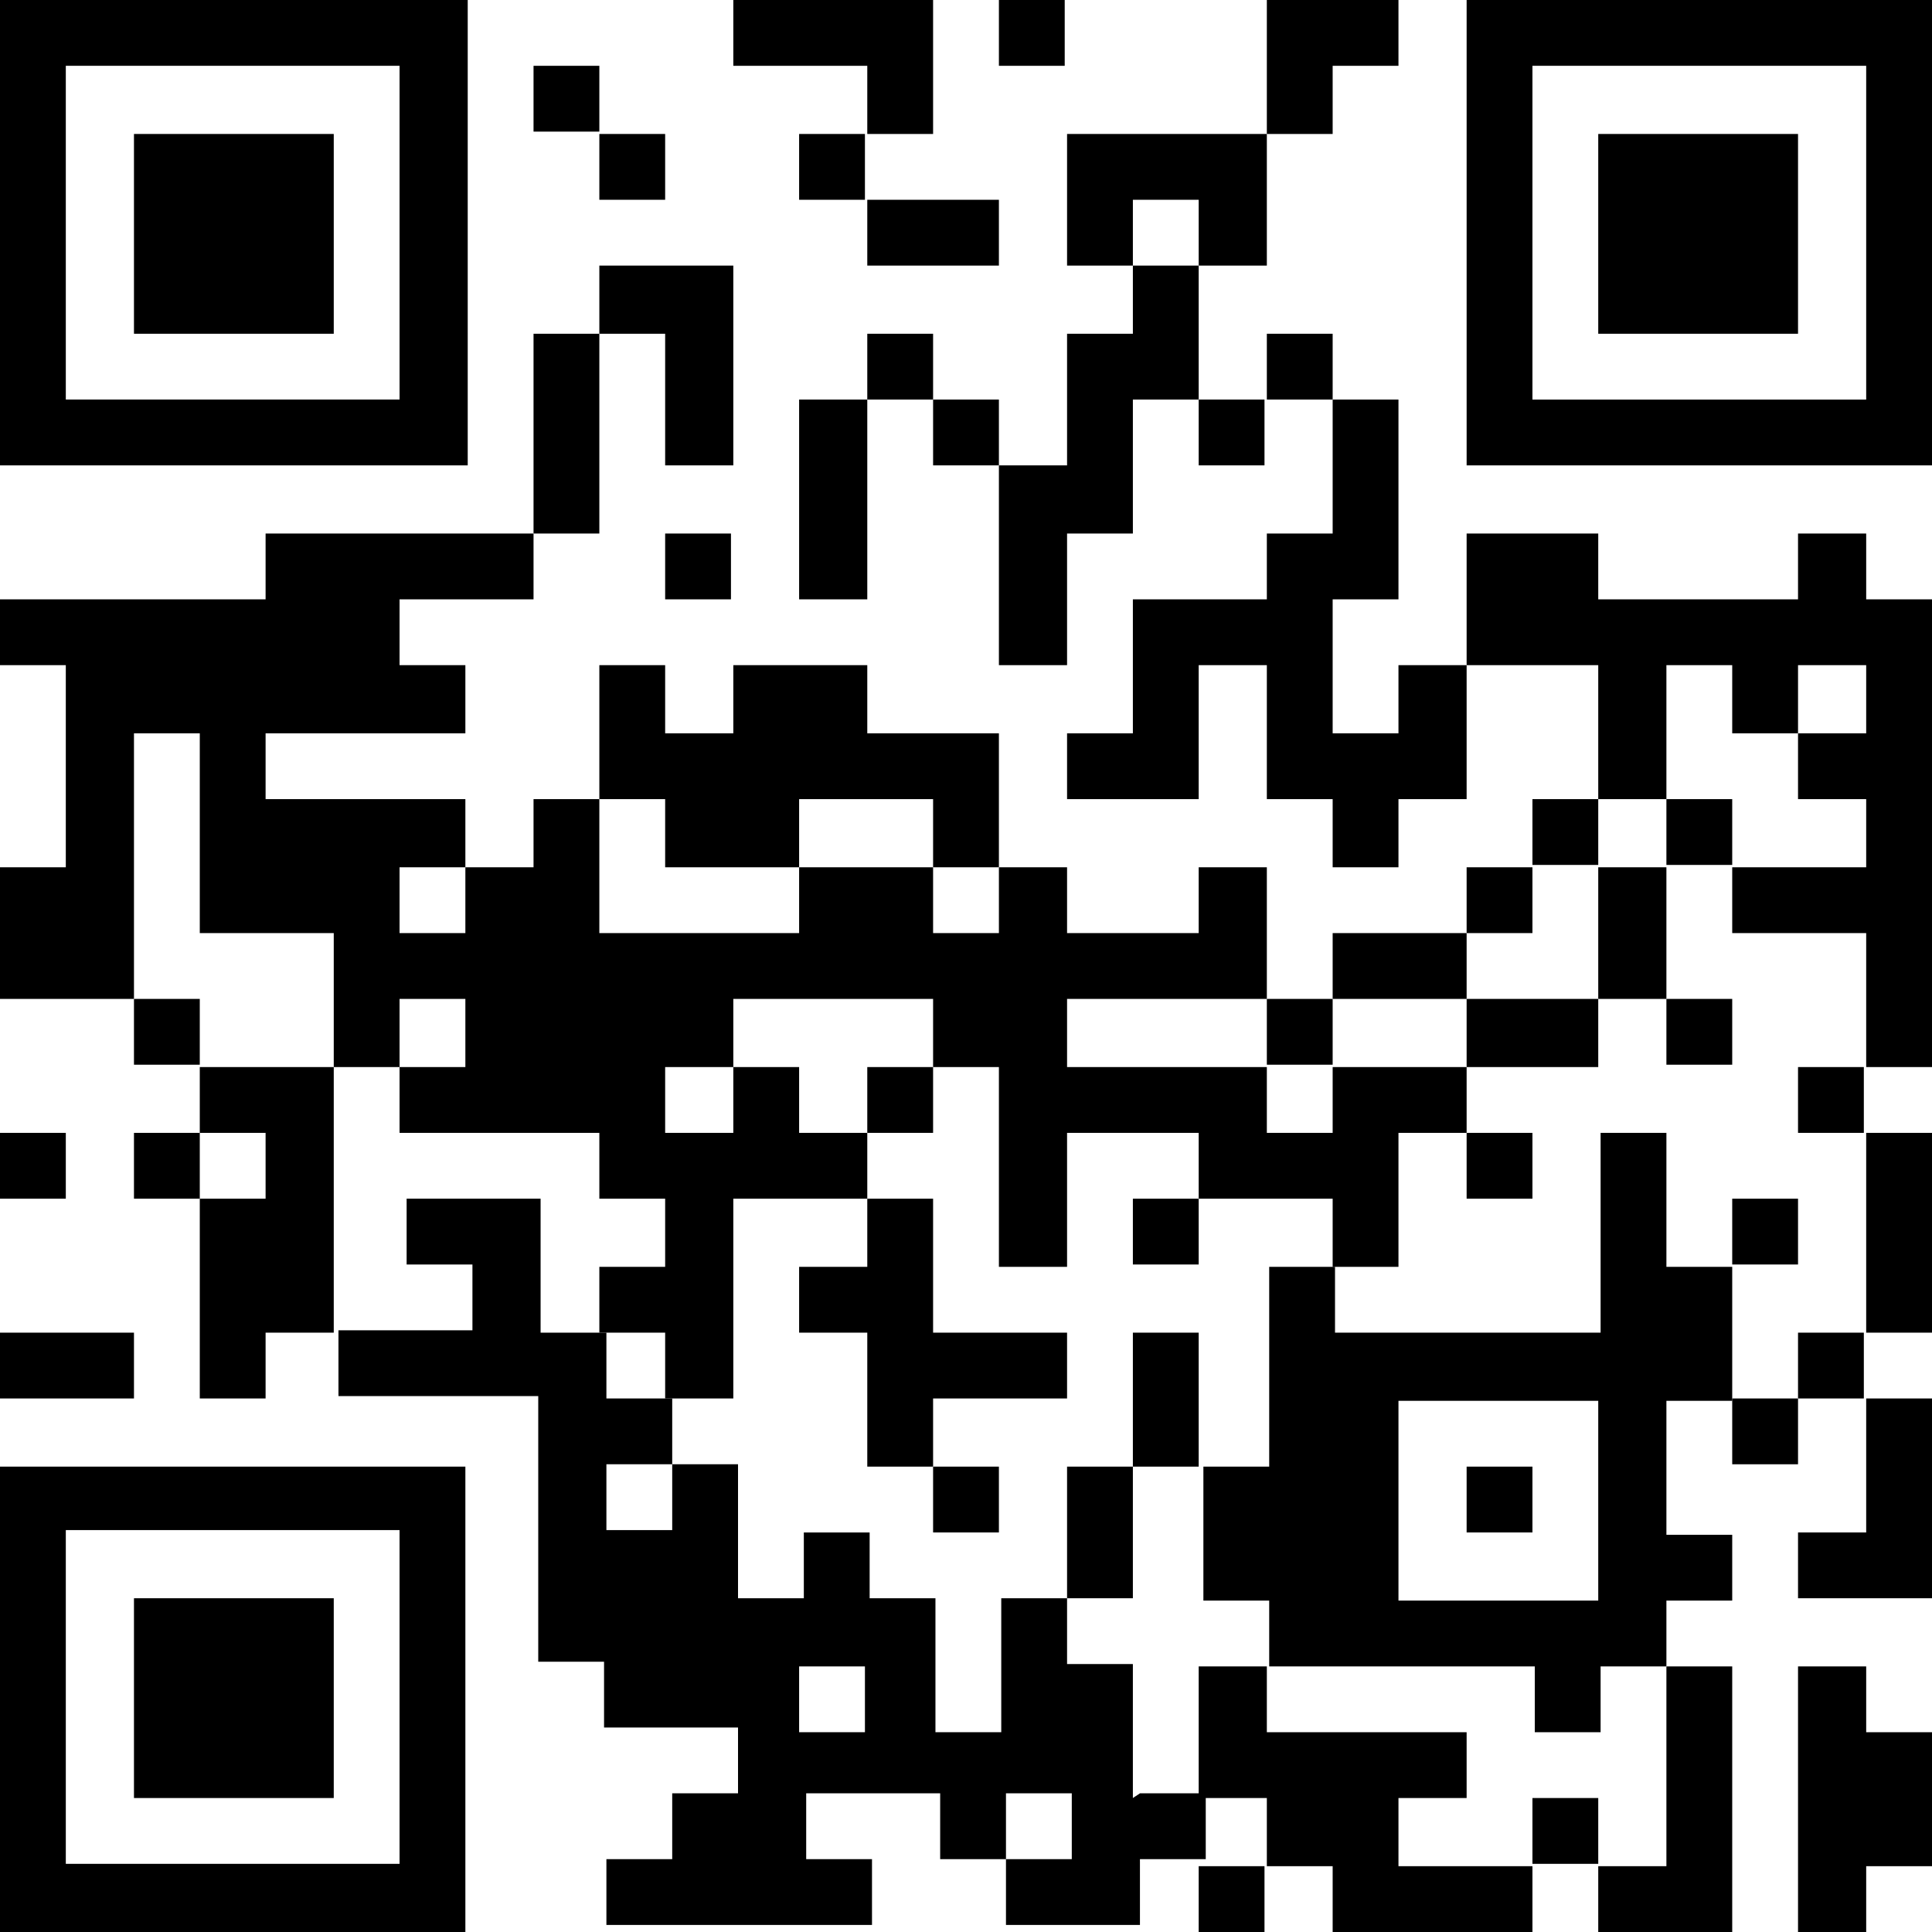 <?xml version="1.0" encoding="UTF-8"?>
<svg id="Layer_1" xmlns="http://www.w3.org/2000/svg" width="1.1in" height="1.1in" version="1.1" viewBox="0 0 82.2 82.2">
  <!-- Generator: Adobe Illustrator 29.6.1, SVG Export Plug-In . SVG Version: 2.1.1 Build 9)  -->
  <rect x="51" y="79.4" width="2.8" height="2.8"/>
  <rect x="51" y="17" width="2.8" height="2.8"/>
  <rect x="5.7" y="48.2" width="2.8" height="2.8"/>
  <polygon points="34 19.8 34 22.7 34 25.5 36.9 25.5 36.9 22.7 36.9 19.8 36.9 17 34 17 34 19.8"/>
  <polygon points="25.5 19.8 25.5 17 25.5 14.2 22.7 14.2 22.7 17 22.7 19.8 22.7 22.7 25.5 22.7 25.5 19.8"/>
  <rect x="36.9" y="14.2" width="2.8" height="2.8"/>
  <polygon points="28.3 17 28.3 19.8 31.2 19.8 31.2 17 31.2 14.2 31.2 11.3 28.3 11.3 25.5 11.3 25.5 14.2 28.3 14.2 28.3 17"/>
  <polygon points="56.7 2.8 59.5 2.8 59.5 0 56.7 0 53.9 0 53.9 2.8 53.9 5.7 56.7 5.7 56.7 2.8"/>
  <rect x="42.5" y="0" width="2.8" height="2.8"/>
  <polygon points="51 8.5 51 11.3 53.9 11.3 53.9 8.5 53.9 5.7 51 5.7 48.2 5.7 45.4 5.7 45.4 8.5 45.4 11.3 48.2 11.3 48.2 8.5 51 8.5"/>
  <rect x="53.9" y="14.2" width="2.8" height="2.8"/>
  <polygon points="51 11.3 48.2 11.3 48.2 14.2 45.4 14.2 45.4 17 45.4 19.8 42.5 19.8 42.5 22.7 42.5 25.5 42.5 28.3 45.4 28.3 45.4 25.5 45.4 22.7 48.2 22.7 48.2 19.8 48.2 17 51 17 51 14.2 51 11.3"/>
  <rect x="73.7" y="59.5" width="2.8" height="2.8"/>
  <rect x="39.7" y="17" width="2.8" height="2.8"/>
  <rect x="22.7" y="2.8" width="2.8" height="2.8"/>
  <polygon points="59.5 31.2 56.7 31.2 56.7 28.3 56.7 25.5 59.5 25.5 59.5 22.7 59.5 19.8 59.5 17 56.7 17 56.7 19.8 56.7 22.7 53.9 22.7 53.9 25.5 51 25.5 48.2 25.5 48.2 28.3 48.2 31.2 45.4 31.2 45.4 34 48.2 34 51 34 51 31.2 51 28.3 53.9 28.3 53.9 31.2 53.9 34 56.7 34 56.7 36.9 59.5 36.9 59.5 34 62.4 34 62.4 31.2 62.4 28.3 59.5 28.3 59.5 31.2"/>
  <polygon points="11.3 14.2 14.2 14.2 14.2 11.3 14.2 8.5 14.2 5.7 11.3 5.7 8.5 5.7 5.7 5.7 5.7 8.5 5.7 11.3 5.7 14.2 8.5 14.2 11.3 14.2"/>
  <path d="M5.7,19.8h14.2V0H0v19.8h5.7ZM2.8,14.2V2.8h14.2v14.2H2.8v-2.8Z"/>
  <rect x="34" y="5.7" width="2.8" height="2.8"/>
  <polygon points="79.4 65.2 76.5 65.2 76.5 68 79.4 68 82.2 68 82.2 65.2 82.2 62.4 82.2 59.5 79.4 59.5 79.4 62.4 79.4 65.2"/>
  <polygon points="36.9 2.8 36.9 5.7 39.7 5.7 39.7 2.8 39.7 0 36.9 0 34 0 31.2 0 31.2 2.8 34 2.8 36.9 2.8"/>
  <rect x="25.5" y="5.7" width="2.8" height="2.8"/>
  <rect x="0" y="48.2" width="2.8" height="2.8"/>
  <polygon points="39.7 11.3 42.5 11.3 42.5 8.5 39.7 8.5 36.9 8.5 36.9 11.3 39.7 11.3"/>
  <path d="M14.2,62.4H0v19.8h19.8v-19.8h-5.7ZM17,68v11.3H2.8v-14.2h14.2v2.8Z"/>
  <polygon points="5.7 59.5 5.7 56.7 2.8 56.7 0 56.7 0 59.5 2.8 59.5 5.7 59.5"/>
  <polygon points="79.4 70.9 76.5 70.9 76.5 73.7 76.5 76.5 76.5 79.4 76.5 82.2 79.4 82.2 79.4 79.4 82.2 79.4 82.2 76.5 82.2 73.7 79.4 73.7 79.4 70.9"/>
  <path d="M79.4,0h-17v19.8h19.8V0h-2.8ZM79.4,5.7v11.3h-14.2V2.8h14.2v2.8Z"/>
  <polygon points="8.5 68 5.7 68 5.7 70.9 5.7 73.7 5.7 76.5 8.5 76.5 11.3 76.5 14.2 76.5 14.2 73.7 14.2 70.9 14.2 68 11.3 68 8.5 68"/>
  <rect x="70.9" y="34" width="2.8" height="2.8"/>
  <rect x="65.2" y="34" width="2.8" height="2.8"/>
  <rect x="62.4" y="36.9" width="2.8" height="2.8"/>
  <polygon points="62.4 42.5 62.4 39.7 59.5 39.7 56.7 39.7 56.7 42.5 59.5 42.5 62.4 42.5"/>
  <polygon points="70.9 5.7 68 5.7 68 8.5 68 11.3 68 14.2 70.9 14.2 73.7 14.2 76.5 14.2 76.5 11.3 76.5 8.5 76.5 5.7 73.7 5.7 70.9 5.7"/>
  <polygon points="70.9 76.5 70.9 79.4 68 79.4 68 82.2 70.9 82.2 73.7 82.2 73.7 79.4 73.7 76.5 73.7 73.7 73.7 70.9 70.9 70.9 70.9 73.7 70.9 76.5"/>
  <polygon points="62.4 42.5 62.4 45.4 65.2 45.4 68 45.4 68 42.5 65.2 42.5 62.4 42.5"/>
  <polygon points="68 39.7 68 42.5 70.9 42.5 70.9 39.7 70.9 36.9 68 36.9 68 39.7"/>
  <polygon points="5.7 36.9 5.7 34 5.7 31.2 8.5 31.2 8.5 34 8.5 36.9 8.5 39.7 11.3 39.7 14.2 39.7 14.2 42.5 14.2 45.4 17 45.4 17 42.5 19.8 42.5 19.8 45.4 17 45.4 17 48.2 19.8 48.2 22.7 48.2 25.5 48.2 25.5 51 28.3 51 28.3 53.9 25.5 53.9 25.5 56.7 28.3 56.7 28.3 59.5 31.2 59.5 31.2 56.7 31.2 53.9 31.2 51 34 51 36.9 51 36.9 48.2 34 48.2 34 45.4 31.2 45.4 31.2 48.2 28.3 48.2 28.3 45.4 31.2 45.4 31.2 42.5 34 42.5 36.9 42.5 39.7 42.5 39.7 45.4 42.5 45.4 42.5 48.2 42.5 51 42.5 53.9 45.4 53.9 45.4 51 45.4 48.2 48.2 48.2 51 48.2 51 51 53.9 51 56.7 51 56.7 53.9 59.5 53.9 59.5 51 59.5 48.2 62.4 48.2 62.4 45.4 59.5 45.4 56.7 45.4 56.7 48.2 53.9 48.2 53.9 45.4 51 45.4 48.2 45.4 45.4 45.4 45.4 42.5 48.2 42.5 51 42.5 53.9 42.5 53.9 39.7 53.9 36.9 51 36.9 51 39.7 48.2 39.7 45.4 39.7 45.4 36.9 42.5 36.9 42.5 39.7 39.7 39.7 39.7 36.9 36.9 36.9 34 36.9 34 39.7 31.2 39.7 28.3 39.7 25.5 39.7 25.5 36.9 25.5 34 22.7 34 22.7 36.9 19.8 36.9 19.8 39.7 17 39.7 17 36.9 19.8 36.9 19.8 34 17 34 14.2 34 11.3 34 11.3 31.2 14.2 31.2 17 31.2 19.8 31.2 19.8 28.3 17 28.3 17 25.5 19.8 25.5 22.7 25.5 22.7 22.7 19.8 22.7 17 22.7 14.2 22.7 11.3 22.7 11.3 25.5 8.5 25.5 5.7 25.5 2.8 25.5 0 25.5 0 28.3 2.8 28.3 2.8 31.2 2.8 34 2.8 36.9 0 36.9 0 39.7 0 42.5 2.8 42.5 5.7 42.5 5.7 39.7 5.7 36.9"/>
  <polygon points="51 56.7 48.2 56.7 48.2 59.5 48.2 62.4 51 62.4 51 59.5 51 56.7"/>
  <rect x="5.7" y="42.5" width="2.8" height="2.8"/>
  <polygon points="28.3 36.9 31.2 36.9 34 36.9 34 34 36.9 34 39.7 34 39.7 36.9 42.5 36.9 42.5 34 42.5 31.2 39.7 31.2 36.9 31.2 36.9 28.3 34 28.3 31.2 28.3 31.2 31.2 28.3 31.2 28.3 28.3 25.5 28.3 25.5 31.2 25.5 34 28.3 34 28.3 36.9"/>
  <polygon points="59.5 79.4 59.5 76.5 62.4 76.5 62.4 73.7 59.5 73.7 56.7 73.7 53.9 73.7 53.9 70.9 51 70.9 51 73.7 51 76.5 53.9 76.5 53.9 79.4 56.7 79.4 56.7 82.2 59.5 82.2 62.4 82.2 65.2 82.2 65.2 79.4 62.4 79.4 59.5 79.4"/>
  <path d="M48.2,76.5v-5.7h-2.8v-2.8h-2.8v5.7h-2.8v-5.7h-2.8v-2.8h-2.8v2.8h-2.8v-5.7h-2.8v2.8h-2.8v-2.8h2.8v-2.8h-2.8v-2.8h-2.8v-5.7h-5.7v2.8h2.8v2.8h-5.7v2.8h8.5v11.3h2.8v2.8h5.7v2.8h-2.8v2.8h-2.8v2.8h11.3v-2.8h-2.8v-2.8h5.7v2.8h2.8v-2.8h2.8v2.8h-2.8v2.8h5.7v-2.8h2.8v-2.8h-2.8ZM34,73.7v-2.8h2.8v2.8h-2.8Z"/>
  <rect x="53.9" y="42.5" width="2.8" height="2.8"/>
  <rect x="65.2" y="76.5" width="2.8" height="2.8"/>
  <rect x="62.4" y="62.4" width="2.8" height="2.8"/>
  <rect x="76.5" y="45.4" width="2.8" height="2.8"/>
  <rect x="73.7" y="51" width="2.8" height="2.8"/>
  <polygon points="79.4 22.7 76.5 22.7 76.5 25.5 73.7 25.5 70.9 25.5 68 25.5 68 22.7 65.2 22.7 62.4 22.7 62.4 25.5 62.4 28.3 65.2 28.3 68 28.3 68 31.2 68 34 70.9 34 70.9 31.2 70.9 28.3 73.7 28.3 73.7 31.2 76.5 31.2 76.5 28.3 79.4 28.3 79.4 31.2 76.5 31.2 76.5 34 79.4 34 79.4 36.9 76.5 36.9 73.7 36.9 73.7 39.7 76.5 39.7 79.4 39.7 79.4 42.5 79.4 45.4 82.2 45.4 82.2 42.5 82.2 39.7 82.2 36.9 82.2 34 82.2 31.2 82.2 28.3 82.2 25.5 79.4 25.5 79.4 22.7"/>
  <rect x="62.4" y="48.2" width="2.8" height="2.8"/>
  <rect x="28.3" y="22.7" width="2.8" height="2.8"/>
  <rect x="70.9" y="42.5" width="2.8" height="2.8"/>
  <polygon points="14.2 51 14.2 48.2 14.2 45.4 11.3 45.4 8.5 45.4 8.5 48.2 11.3 48.2 11.3 51 8.5 51 8.5 53.9 8.5 56.7 8.5 59.5 11.3 59.5 11.3 56.7 14.2 56.7 14.2 53.9 14.2 51"/>
  <rect x="76.5" y="56.7" width="2.8" height="2.8"/>
  <polygon points="79.4 53.9 79.4 56.7 82.2 56.7 82.2 53.9 82.2 51 82.2 48.2 79.4 48.2 79.4 51 79.4 53.9"/>
  <rect x="39.7" y="62.4" width="2.8" height="2.8"/>
  <polygon points="48.2 65.2 48.2 62.4 45.4 62.4 45.4 65.2 45.4 68 48.2 68 48.2 65.2"/>
  <polygon points="34 53.9 34 56.7 36.9 56.7 36.9 59.5 36.9 62.4 39.7 62.4 39.7 59.5 42.5 59.5 45.4 59.5 45.4 56.7 42.5 56.7 39.7 56.7 39.7 53.9 39.7 51 36.9 51 36.9 53.9 34 53.9"/>
  <rect x="48.2" y="51" width="2.8" height="2.8"/>
  <path d="M73.7,53.9h-2.8v-5.7h-2.8v8.5h-11.3v-2.8h-2.8v8.5h-2.8v5.7h2.8v2.8h11.3v2.8h2.8v-2.8h2.8v-2.8h2.8v-2.8h-2.8v-5.7h2.8v-5.7ZM68,62.4v5.7h-8.5v-8.5h8.5v2.8Z"/>
  <rect x="36.9" y="45.4" width="2.8" height="2.8"/>
</svg>